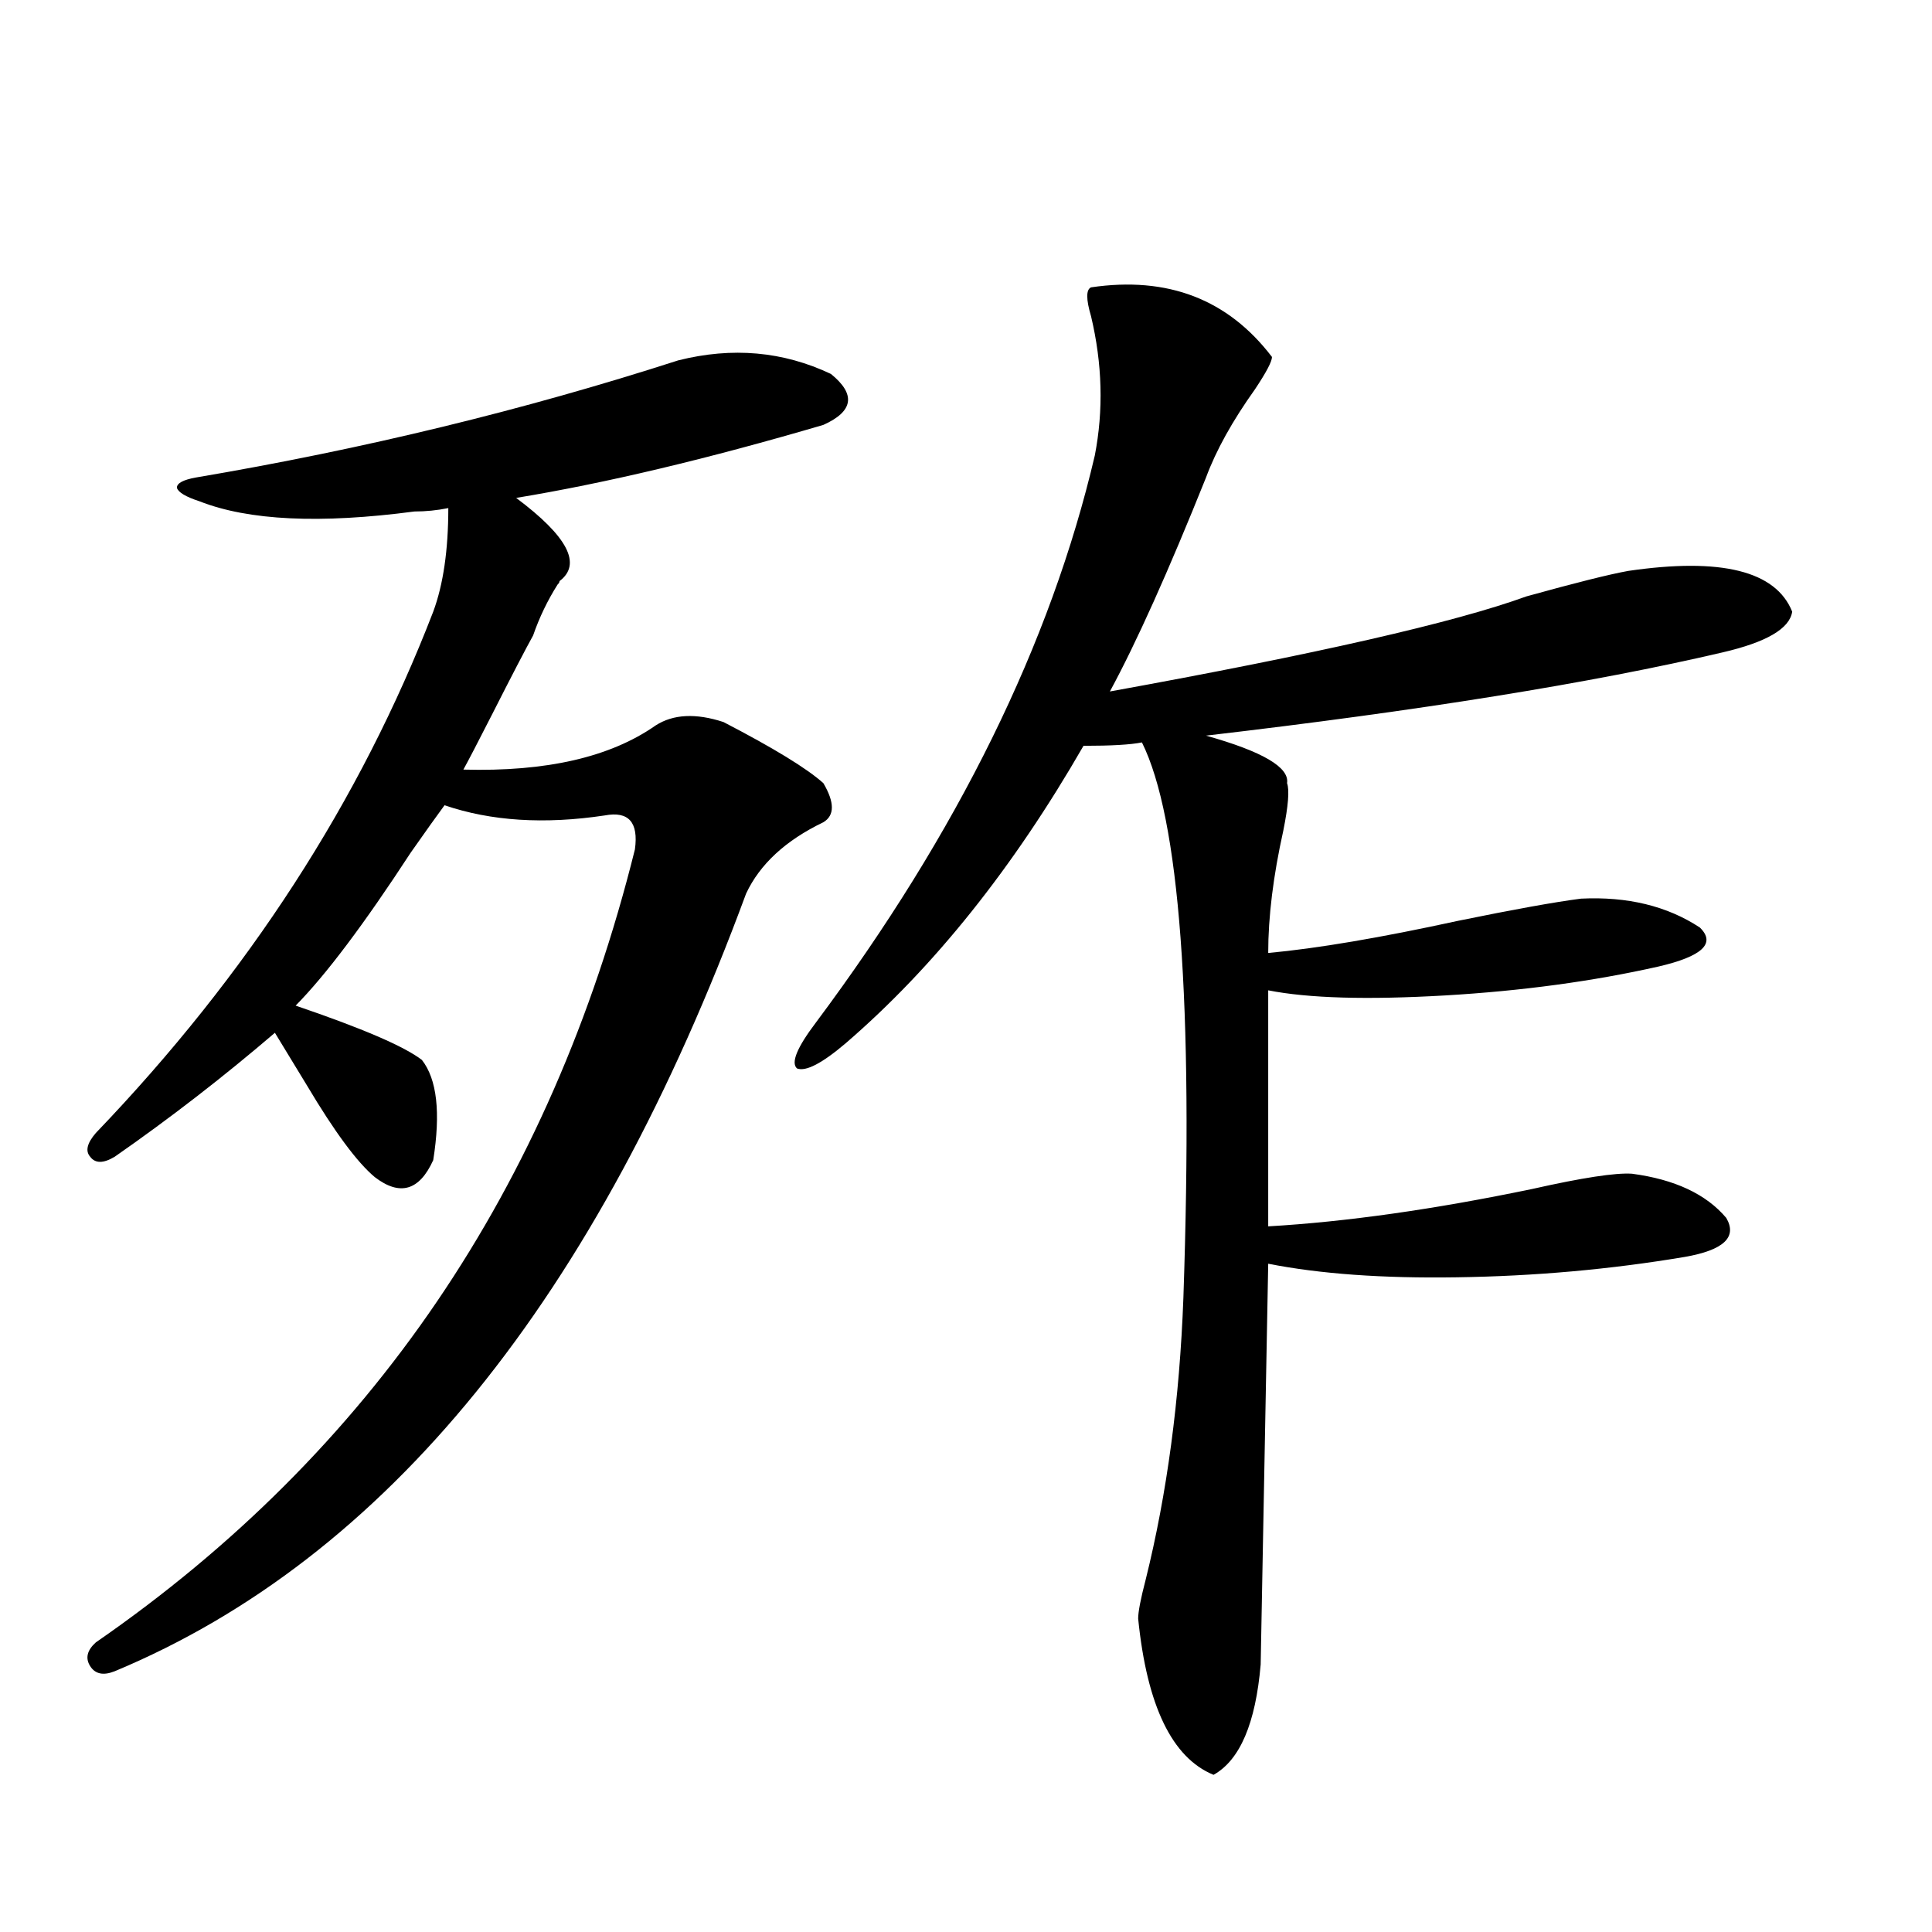 <?xml version="1.0" encoding="utf-8"?>
<!-- Generator: Adobe Illustrator 16.0.0, SVG Export Plug-In . SVG Version: 6.00 Build 0)  -->
<!DOCTYPE svg PUBLIC "-//W3C//DTD SVG 1.1//EN" "http://www.w3.org/Graphics/SVG/1.1/DTD/svg11.dtd">
<svg version="1.1" id="图层_1" xmlns="http://www.w3.org/2000/svg" xmlns:xlink="http://www.w3.org/1999/xlink" x="0px" y="0px"
	 width="1000px" height="1000px" viewBox="0 0 1000 1000" enable-background="new 0 0 1000 1000" xml:space="preserve">
<path d="M351.064,186.523c27.957-7.031,54.298-4.683,79.022,7.031c13.003,10.547,11.707,19.336-3.902,26.367
	c-59.846,17.578-112.848,30.186-159.021,37.793c26.661,19.927,34.146,34.277,22.438,43.066c0,0.591-0.335,1.182-0.976,1.758
	c-5.213,8.213-9.436,17.002-12.683,26.367c-3.902,7.031-11.066,20.806-21.463,41.309c-7.164,14.063-12.042,23.442-14.634,28.125
	c42.926,1.182,76.096-6.44,99.51-22.852c9.101-5.85,20.808-6.44,35.121-1.758c26.006,13.486,43.246,24.033,51.706,31.641
	c5.854,9.971,5.854,16.699,0,20.215c-19.512,9.38-32.85,21.685-39.999,36.914C308.779,672.271,199.849,806.455,59.364,865.039
	c-5.854,2.335-10.091,1.456-12.683-2.637c-2.606-4.105-1.631-8.212,2.927-12.305c142.436-98.438,235.437-235.244,279.018-410.449
	c1.951-14.063-3.262-19.912-15.609-17.578c-31.219,4.697-58.87,2.939-82.925-5.273c-3.902,5.273-9.756,13.486-17.561,24.609
	c-24.069,36.914-43.901,63.281-59.511,79.102c34.466,11.729,56.249,21.094,65.364,28.125c7.805,9.971,9.756,27.246,5.854,51.855
	c-7.164,15.82-17.24,18.76-30.243,8.789c-9.115-7.607-20.822-23.428-35.121-47.461c-7.164-11.714-12.683-20.791-16.585-27.246
	c-26.676,22.852-54.313,44.248-82.925,64.16c-5.854,3.516-10.091,3.516-12.683,0c-2.606-2.925-1.631-7.031,2.927-12.305
	c78.688-82.026,136.902-171.963,174.63-269.824c5.198-14.063,7.805-31.929,7.805-53.613c-5.854,1.182-11.707,1.758-17.561,1.758
	c-48.779,6.455-85.852,4.697-111.217-5.273c-7.164-2.334-11.066-4.683-11.707-7.031c0-2.334,3.247-4.092,9.756-5.273
	C187.807,232.529,271.066,212.314,351.064,186.523z M564.718,148.73c39.664-5.85,70.883,6.152,93.656,36.035
	c0,2.349-2.927,7.91-8.78,16.699c-11.707,16.411-20.167,31.641-25.365,45.703c-19.512,48.643-36.097,85.557-49.755,110.742
	c106.659-19.336,178.532-35.732,215.604-49.219c25.365-7.031,42.926-11.426,52.682-13.184c48.124-7.031,76.416,0,84.876,21.094
	c-1.311,8.789-13.338,15.82-36.097,21.094c-67.65,15.82-156.749,30.186-267.311,43.066c29.268,8.213,43.246,16.411,41.95,24.609
	c1.296,3.516,0.641,11.729-1.951,24.609c-5.213,23.442-7.805,44.536-7.805,63.281c25.365-2.334,58.2-7.91,98.534-16.699
	c28.612-5.85,49.755-9.668,63.413-11.426c24.055-1.167,44.542,3.818,61.462,14.941c8.445,8.213,1.296,14.941-21.463,20.215
	c-33.825,7.622-70.577,12.607-110.241,14.941c-40.334,2.349-70.897,1.47-91.705-2.637v122.168
	c40.319-2.334,85.852-8.789,136.582-19.336c26.006-5.85,43.246-8.486,51.706-7.91c22.104,2.939,38.368,10.547,48.779,22.852
	c5.854,9.971-1.311,16.699-21.463,20.215c-38.383,6.455-77.727,9.971-118.046,10.547c-38.383,0.591-70.897-1.758-97.559-7.031
	l-3.902,207.422c-2.606,30.46-10.731,49.508-24.39,57.129c-21.463-8.789-34.48-35.746-39.023-80.859
	c0-3.516,1.296-10.244,3.902-20.215c11.052-44.521,17.561-93.164,19.512-145.898c5.198-152.339-1.951-248.14-21.463-287.402
	c-5.854,1.182-15.944,1.758-30.243,1.758c-36.432,63.281-77.406,114.561-122.924,153.809
	c-12.362,10.547-20.822,14.941-25.365,13.184c-3.262-2.925,0-10.835,9.756-23.73c73.489-98.438,121.613-196.284,144.387-293.555
	c4.543-23.428,3.902-47.461-1.951-72.07C562.111,154.883,562.111,149.912,564.718,148.73z"/>
</svg>
